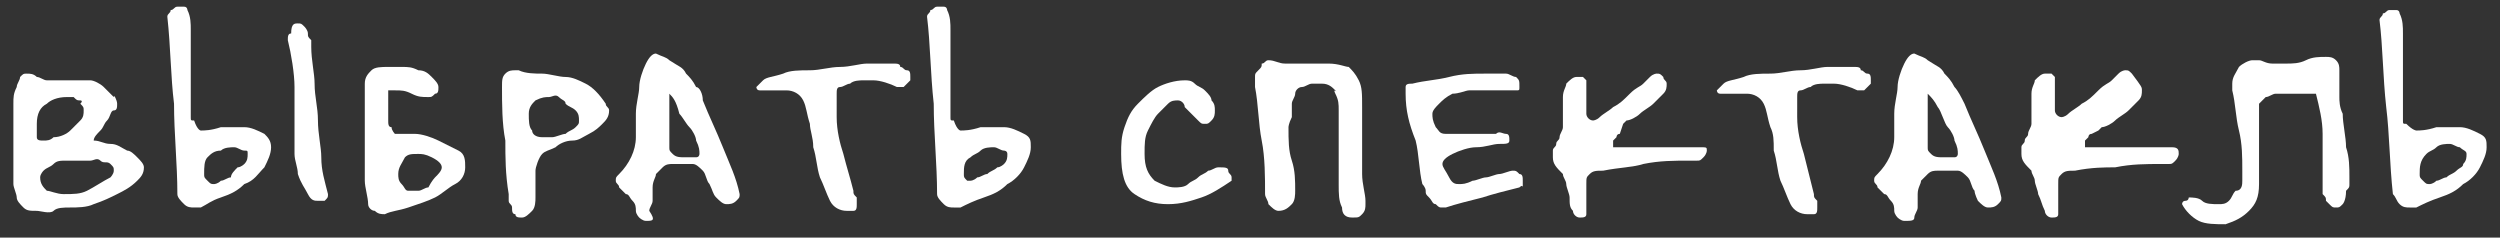 <?xml version="1.0" encoding="UTF-8"?> <svg xmlns="http://www.w3.org/2000/svg" xmlns:xlink="http://www.w3.org/1999/xlink" version="1.1" id="Layer_1" x="0px" y="0px" viewBox="0 0 74.7 7.1" style="enable-background:new 0 0 74.7 7.1;" xml:space="preserve"><rect x="0" y="0" width="74.7" height="7.1" fill="#333333" stroke="none"/> <style type="text/css"> .st0{fill:#FFFFFF;} </style> <g> <g> <path class="st0" d="M2.8,4.2c0.2,0,0.3,0.1,0.5,0.1s0.3,0.1,0.5,0.2C3.9,4.5,4,4.6,4.1,4.7S4.3,4.9,4.3,5c0,0.2-0.1,0.3-0.2,0.4 C3.9,5.6,3.7,5.7,3.5,5.8C3.3,5.9,3.1,6,2.8,6.1C2.6,6.2,2.3,6.2,2.1,6.2c-0.2,0-0.4,0-0.5,0.1s-0.4,0-0.5,0c-0.2,0-0.3,0-0.4-0.1 C0.6,6.1,0.5,6,0.5,5.9S0.4,5.6,0.4,5.5c0-0.2,0-0.3,0-0.5c0-0.1,0-0.3,0-0.4c0-0.1,0-0.3,0-0.4c0-0.1,0-0.2,0-0.3s0-0.2,0-0.3 c0-0.2,0-0.3,0-0.5c0-0.2,0-0.3,0.1-0.5c0-0.1,0.1-0.2,0.1-0.3c0.1-0.1,0.1-0.1,0.2-0.1c0.1,0,0.2,0,0.3,0.1 c0.1,0,0.2,0.1,0.3,0.1c0.2,0,0.3,0,0.4,0c0.1,0,0.3,0,0.5,0c0.1,0,0.2,0,0.4,0c0.1,0,0.3,0.1,0.4,0.2c0.1,0.1,0.2,0.2,0.3,0.3 C3.4,2.8,3.5,3,3.5,3.1c0,0.1,0,0.2-0.1,0.2S3.3,3.5,3.2,3.6C3.1,3.7,3.1,3.8,3,3.9C2.9,4,2.8,4.1,2.8,4.2z M1.1,3.7 c0,0.2,0,0.3,0,0.4c0,0.1,0.1,0.1,0.2,0.1c0.1,0,0.2,0,0.3-0.1C1.8,4.1,2,4,2.1,3.9c0.1-0.1,0.2-0.2,0.3-0.3 c0.1-0.1,0.1-0.2,0.1-0.3c0-0.1,0-0.1-0.1-0.2C2.5,3,2.4,3,2.4,3c-0.1,0-0.1,0-0.2-0.1c-0.1,0-0.1,0-0.2,0c-0.3,0-0.5,0.1-0.6,0.2 C1.2,3.2,1.1,3.4,1.1,3.7z M3.3,5.3c0,0,0.1-0.1,0.1-0.2c0-0.1,0-0.1-0.1-0.2S3.1,4.9,3,4.8s-0.2,0-0.3,0s-0.2,0-0.3,0 c-0.1,0-0.3,0-0.4,0c-0.2,0-0.3,0-0.4,0.1S1.4,5,1.3,5.1C1.3,5.1,1.2,5.2,1.2,5.3c0,0.2,0.1,0.3,0.2,0.4c0.1,0,0.3,0.1,0.5,0.1 c0.3,0,0.5,0,0.7-0.1C2.8,5.6,3.1,5.4,3.3,5.3z"></path> <path class="st0" d="M6,3.9c0.1,0,0.3,0,0.6-0.1c0.2,0,0.5,0,0.7,0c0.2,0,0.4,0.1,0.6,0.2C8,4.1,8.1,4.2,8.1,4.4 C8.1,4.6,8,4.8,7.9,5C7.7,5.2,7.6,5.4,7.3,5.5C7.1,5.7,6.9,5.8,6.6,5.9S6.2,6.1,6,6.2c-0.1,0-0.1,0-0.2,0c-0.1,0-0.2,0-0.3-0.1 S5.3,5.9,5.3,5.8C5.3,4.9,5.2,4,5.2,3.1C5.1,2.3,5.1,1.4,5,0.5c0-0.1,0.1-0.1,0.1-0.2c0.1,0,0.1-0.1,0.2-0.1s0.1,0,0.2,0 c0.1,0,0.1,0.1,0.1,0.1c0.1,0.2,0.1,0.4,0.1,0.6s0,0.5,0,0.8c0,0.3,0,0.5,0,0.8c0,0.3,0,0.5,0,0.6c0,0.1,0,0.1,0,0.2s0,0.1,0,0.2 c0,0.1,0,0.1,0.1,0.1C5.9,3.9,6,3.9,6,3.9z M6.1,5.2c0,0.1,0,0.1,0.1,0.2c0.1,0.1,0.1,0.1,0.2,0.1c0,0,0.1,0,0.2-0.1 c0.1,0,0.2-0.1,0.3-0.1C6.9,5.2,7,5.1,7.1,5C7.2,5,7.3,4.9,7.3,4.9c0.1-0.1,0.1-0.2,0.1-0.3S7.4,4.5,7.3,4.5 c-0.1,0-0.2-0.1-0.3-0.1c-0.1,0-0.3,0-0.4,0.1C6.4,4.5,6.3,4.6,6.2,4.7C6.1,4.8,6.1,5,6.1,5.2z M8.9,0.7c0.1,0,0.1,0,0.2,0.1 c0,0,0.1,0.1,0.1,0.2s0,0.1,0.1,0.2c0,0.1,0,0.1,0,0.2c0,0.4,0.1,0.8,0.1,1.1c0,0.4,0.1,0.7,0.1,1.1c0,0.4,0.1,0.8,0.1,1.1 c0,0.4,0.1,0.7,0.2,1.1c0,0.1,0,0.1-0.1,0.2C9.6,6,9.6,6,9.5,6C9.4,6,9.3,6,9.2,5.8C9.1,5.6,9,5.5,8.9,5.2C8.9,5,8.8,4.8,8.8,4.6 c0-0.2,0-0.4,0-0.6c0-0.5,0-1,0-1.4s-0.1-1-0.2-1.4c0,0,0,0,0,0c0,0,0,0,0,0c0-0.1,0-0.2,0.1-0.2C8.7,0.7,8.8,0.7,8.9,0.7z"></path> <path class="st0" d="M11.6,3.6c0,0.1,0,0.2,0.1,0.2C11.7,3.9,11.8,4,11.8,4c0.2,0,0.4,0,0.6,0c0.2,0,0.5,0.1,0.7,0.2 s0.4,0.2,0.6,0.3c0.2,0.1,0.2,0.3,0.2,0.5c0,0.2-0.1,0.4-0.3,0.5s-0.4,0.3-0.6,0.4c-0.2,0.1-0.5,0.2-0.8,0.3 c-0.3,0.1-0.5,0.1-0.7,0.2c0,0,0,0,0,0c0,0,0,0,0,0c-0.1,0-0.2,0-0.3-0.1c-0.1,0-0.2-0.1-0.2-0.2c0-0.2-0.1-0.5-0.1-0.7 c0-0.2,0-0.5,0-0.7c0-0.2,0-0.4,0-0.6c0-0.2,0-0.4,0-0.5c0-0.2,0-0.3,0-0.5c0-0.2,0-0.4,0-0.6c0-0.2,0.1-0.3,0.2-0.4 c0.1-0.1,0.3-0.1,0.5-0.1c0.1,0,0.3,0,0.4,0c0.2,0,0.3,0,0.5,0.1c0.2,0,0.3,0.1,0.4,0.2c0.1,0.1,0.2,0.2,0.2,0.3 c0,0.1,0,0.2-0.1,0.2c-0.1,0.1-0.1,0.1-0.2,0.1c-0.2,0-0.3,0-0.5-0.1c-0.2-0.1-0.3-0.1-0.5-0.1h-0.2L11.6,3.6z M13.2,5 c0-0.1-0.1-0.2-0.3-0.3s-0.3-0.1-0.4-0.1c-0.2,0-0.3,0-0.4,0.1C12,4.9,11.9,5,11.9,5.2c0,0.1,0,0.2,0.1,0.3s0.1,0.2,0.2,0.2 c0.1,0,0.2,0,0.3,0c0.1,0,0.2-0.1,0.3-0.1C12.9,5.4,13,5.3,13,5.3C13.1,5.2,13.2,5.1,13.2,5z"></path> <path class="st0" d="M15,2.6c0-0.2,0-0.3,0.1-0.4c0.1-0.1,0.2-0.1,0.3-0.1c0,0,0.1,0,0.1,0c0.2,0.1,0.5,0.1,0.7,0.1 c0.2,0,0.5,0.1,0.7,0.1c0.2,0,0.4,0.1,0.6,0.2c0.2,0.1,0.4,0.3,0.6,0.6c0,0.1,0.1,0.1,0.1,0.2c0,0.2-0.1,0.3-0.2,0.4 c-0.1,0.1-0.2,0.2-0.4,0.3c-0.2,0.1-0.3,0.2-0.5,0.2s-0.4,0.1-0.5,0.2c-0.2,0.1-0.3,0.1-0.4,0.2S16,5,16,5.1c0,0.1,0,0.2,0,0.4 s0,0.3,0,0.4c0,0.1,0,0.3-0.1,0.4s-0.2,0.2-0.3,0.2c-0.1,0-0.2,0-0.2-0.1c-0.1,0-0.1-0.1-0.1-0.2c0-0.1-0.1-0.1-0.1-0.2 c0-0.1,0-0.2,0-0.2c-0.1-0.6-0.1-1.1-0.1-1.6C15,3.7,15,3.1,15,2.6z M15.8,3.4c0,0.2,0,0.4,0.1,0.5C15.9,4,16,4.1,16.2,4.1 c0.1,0,0.2,0,0.3,0c0.1,0,0.3-0.1,0.4-0.1c0.1-0.1,0.2-0.1,0.3-0.2s0.1-0.1,0.1-0.2c0-0.1,0-0.2-0.1-0.3c-0.1-0.1-0.2-0.1-0.3-0.2 C16.9,3,16.8,3,16.7,2.9s-0.2,0-0.3,0c-0.1,0-0.2,0-0.4,0.1C15.9,3.1,15.8,3.2,15.8,3.4z"></path> <path class="st0" d="M19.3,6.6c-0.1,0-0.2-0.1-0.2-0.1S19,6.4,19,6.3c0-0.1,0-0.2-0.1-0.3c-0.1-0.1-0.1-0.2-0.2-0.2 c-0.1-0.1-0.1-0.1-0.2-0.2c0-0.1-0.1-0.1-0.1-0.2c0-0.1,0-0.1,0.1-0.2c0.3-0.3,0.5-0.7,0.5-1.1c0-0.2,0-0.4,0-0.7 c0-0.3,0.1-0.6,0.1-0.8s0.1-0.5,0.2-0.7c0.1-0.2,0.2-0.3,0.3-0.3c0,0,0,0,0,0s0,0,0,0c0.2,0.1,0.3,0.1,0.4,0.2 C20.3,2,20.4,2,20.5,2.2c0.1,0.1,0.2,0.2,0.3,0.4C20.9,2.6,21,2.8,21,3c0.2,0.5,0.4,0.9,0.6,1.4c0.2,0.5,0.4,0.9,0.5,1.4 c0,0,0,0,0,0c0,0,0,0,0,0c0,0.1,0,0.1-0.1,0.2c-0.1,0.1-0.2,0.1-0.3,0.1c-0.1,0-0.2-0.1-0.3-0.2c-0.1-0.1-0.1-0.2-0.2-0.4 c-0.1-0.1-0.1-0.3-0.2-0.4c-0.1-0.1-0.2-0.2-0.3-0.2c-0.1,0-0.2,0-0.3,0c-0.1,0-0.2,0-0.3,0c-0.1,0-0.2,0-0.3,0.1 s-0.1,0.1-0.2,0.2c0,0.1-0.1,0.2-0.1,0.4c0,0.1,0,0.3,0,0.4s-0.1,0.2-0.1,0.3C19.6,6.6,19.5,6.6,19.3,6.6z M20,2.8 c0,0.1,0,0.2,0,0.3c0,0.1,0,0.3,0,0.5c0,0.2,0,0.3,0,0.5c0,0.1,0,0.3,0,0.3c0,0.1,0,0.1,0.1,0.2s0.2,0.1,0.4,0.1 c0.1,0,0.2,0,0.3,0s0.1-0.1,0.1-0.1c0-0.1,0-0.2-0.1-0.4c0-0.1-0.1-0.3-0.2-0.4s-0.2-0.3-0.3-0.4C20.2,3,20.1,2.9,20,2.8z"></path> <path class="st0" d="M25,3.5c0,0.4,0.1,0.8,0.2,1.1c0.1,0.4,0.2,0.7,0.3,1.1c0,0.1,0,0.1,0.1,0.2c0,0.1,0,0.1,0,0.2 c0,0.1,0,0.2-0.1,0.2c-0.1,0-0.1,0-0.2,0c-0.2,0-0.4-0.1-0.5-0.3s-0.2-0.5-0.3-0.7c-0.1-0.3-0.1-0.6-0.2-0.9 c0-0.3-0.1-0.5-0.1-0.7c-0.1-0.3-0.1-0.5-0.2-0.7c-0.1-0.2-0.3-0.3-0.5-0.3c-0.1,0-0.2,0-0.3,0c-0.1,0-0.2,0-0.3,0 c-0.1,0-0.1,0-0.2,0s-0.1-0.1-0.1-0.1s0.1-0.1,0.2-0.2s0.3-0.1,0.6-0.2c0.2-0.1,0.5-0.1,0.8-0.1s0.6-0.1,0.9-0.1 c0.3,0,0.6-0.1,0.8-0.1c0.3,0,0.5,0,0.6,0c0.1,0,0.1,0,0.2,0c0.1,0,0.2,0,0.2,0.1c0.1,0,0.1,0.1,0.2,0.1c0.1,0,0.1,0.1,0.1,0.2 c0,0,0,0.1,0,0.1c0,0-0.1,0.1-0.1,0.1c0,0-0.1,0.1-0.1,0.1s-0.1,0-0.1,0c0,0-0.1,0-0.1,0c-0.2-0.1-0.5-0.2-0.7-0.2 c-0.1,0-0.2,0-0.3,0c-0.1,0-0.3,0-0.4,0.1c-0.1,0-0.2,0.1-0.3,0.1c-0.1,0-0.1,0.1-0.1,0.2c0,0.1,0,0.2,0,0.3S25,3.4,25,3.5z"></path> <path class="st0" d="M28.7,3.9c0.1,0,0.3,0,0.6-0.1c0.2,0,0.5,0,0.7,0c0.2,0,0.4,0.1,0.6,0.2c0.2,0.1,0.2,0.2,0.2,0.4 c0,0.2-0.1,0.4-0.2,0.6c-0.1,0.2-0.3,0.4-0.5,0.5c-0.2,0.2-0.4,0.3-0.7,0.4s-0.5,0.2-0.7,0.3c-0.1,0-0.1,0-0.2,0 c-0.1,0-0.2,0-0.3-0.1S28,5.9,28,5.8C28,4.9,27.9,4,27.9,3.1c-0.1-0.9-0.1-1.8-0.2-2.6c0-0.1,0.1-0.1,0.1-0.2 c0.1,0,0.1-0.1,0.2-0.1s0.1,0,0.2,0c0.1,0,0.1,0.1,0.1,0.1c0.1,0.2,0.1,0.4,0.1,0.6s0,0.5,0,0.8c0,0.3,0,0.5,0,0.8 c0,0.3,0,0.5,0,0.6c0,0.1,0,0.1,0,0.2s0,0.1,0,0.2c0,0.1,0,0.1,0.1,0.1C28.6,3.9,28.7,3.9,28.7,3.9z M28.8,5.2 c0,0.1,0,0.1,0.1,0.2C28.9,5.4,29,5.4,29,5.4c0,0,0.1,0,0.2-0.1c0.1,0,0.2-0.1,0.3-0.1c0.1-0.1,0.2-0.1,0.3-0.2 C29.9,5,30,4.9,30,4.9c0.1-0.1,0.1-0.2,0.1-0.3S30,4.5,30,4.5c-0.1,0-0.2-0.1-0.3-0.1c-0.1,0-0.3,0-0.4,0.1 c-0.1,0.1-0.2,0.1-0.3,0.2C28.8,4.8,28.8,5,28.8,5.2z"></path> <path class="st0" d="M36.4,5C36.4,5,36.4,5,36.4,5c0.2,0,0.3,0,0.3,0.1s0.1,0.1,0.1,0.2c0,0.1,0,0.1,0,0.1 c-0.3,0.2-0.6,0.4-0.9,0.5c-0.3,0.1-0.6,0.2-1,0.2c-0.4,0-0.7-0.1-1-0.3c-0.3-0.2-0.4-0.6-0.4-1.2c0-0.3,0-0.5,0.1-0.8 s0.2-0.5,0.4-0.7s0.4-0.4,0.6-0.5s0.5-0.2,0.8-0.2c0.1,0,0.2,0,0.3,0.1c0.1,0.1,0.2,0.1,0.3,0.2c0.1,0.1,0.2,0.2,0.2,0.3 c0.1,0.1,0.1,0.2,0.1,0.3c0,0.1,0,0.2-0.1,0.3c-0.1,0.1-0.1,0.1-0.2,0.1c-0.1,0-0.1,0-0.2-0.1s-0.1-0.1-0.2-0.2s-0.1-0.1-0.2-0.2 C35.4,3.1,35.3,3,35.2,3c-0.1,0-0.2,0-0.3,0.1c-0.1,0.1-0.2,0.2-0.3,0.3c-0.1,0.1-0.2,0.3-0.3,0.5c-0.1,0.2-0.1,0.4-0.1,0.7 c0,0.4,0.1,0.6,0.3,0.8c0.2,0.1,0.4,0.2,0.6,0.2c0.1,0,0.3,0,0.4-0.1c0.1-0.1,0.2-0.1,0.3-0.2c0.1-0.1,0.2-0.1,0.3-0.2 C36.2,5.1,36.3,5,36.4,5z"></path> <path class="st0" d="M38.5,3.8c0,0.4,0,0.7,0.1,1c0.1,0.3,0.1,0.6,0.1,0.9c0,0.1,0,0.3-0.1,0.4c-0.1,0.1-0.2,0.2-0.4,0.2 c-0.1,0-0.2-0.1-0.3-0.2c0-0.1-0.1-0.2-0.1-0.3c0-0.5,0-1.1-0.1-1.6c-0.1-0.5-0.1-1.1-0.2-1.6V2.5c0-0.1,0-0.1,0-0.2 s0-0.1,0.1-0.2s0.1-0.1,0.1-0.2c0.1,0,0.1-0.1,0.2-0.1c0,0,0,0,0,0c0,0,0,0,0,0c0.2,0,0.3,0.1,0.5,0.1c0.2,0,0.3,0,0.5,0 c0.1,0,0.3,0,0.4,0c0.1,0,0.3,0,0.4,0c0.3,0,0.5,0.1,0.6,0.1c0.1,0.1,0.2,0.2,0.3,0.4c0.1,0.2,0.1,0.4,0.1,0.8c0,0.3,0,0.7,0,1.2 c0,0.3,0,0.6,0,0.8c0,0.3,0.1,0.6,0.1,0.8c0,0.1,0,0.1,0,0.1c0,0.1,0,0.2-0.1,0.3c-0.1,0.1-0.1,0.1-0.3,0.1 c-0.2,0-0.3-0.1-0.3-0.3c-0.1-0.2-0.1-0.4-0.1-0.7c0-0.3,0-0.6,0-0.9c0-0.3,0-0.6,0-0.8c0-0.1,0-0.3,0-0.5c0-0.2,0-0.3-0.1-0.5 S40,2.8,39.9,2.7c-0.1-0.1-0.2-0.2-0.4-0.2c-0.1,0-0.2,0-0.3,0c-0.1,0-0.2,0.1-0.3,0.1c-0.1,0-0.2,0.1-0.2,0.2s-0.1,0.2-0.1,0.3 c0,0.1,0,0.3,0,0.4C38.5,3.7,38.5,3.8,38.5,3.8z"></path> <path class="st0" d="M45.4,5.6c-0.4,0.1-0.8,0.2-1.1,0.3c-0.4,0.1-0.8,0.2-1.1,0.3c0,0-0.1,0-0.1,0c-0.1,0-0.1,0-0.2-0.1 c-0.1,0-0.1-0.1-0.2-0.2s-0.1-0.1-0.1-0.2c0-0.1-0.1-0.2-0.1-0.2c-0.1-0.4-0.1-0.9-0.2-1.3C42.1,3.7,42,3.3,42,2.8v0 c0-0.1,0-0.1,0-0.2s0.1-0.1,0.2-0.1c0.4-0.1,0.7-0.1,1.1-0.2c0.4-0.1,0.7-0.1,1.1-0.1c0.1,0,0.2,0,0.3,0c0.1,0,0.2,0,0.3,0 c0.1,0,0.2,0.1,0.3,0.1c0.1,0.1,0.1,0.1,0.1,0.3c0,0.1,0,0.1-0.1,0.1c0,0-0.1,0-0.1,0c-0.1,0-0.2,0-0.4,0c-0.2,0-0.4,0-0.5,0 c-0.1,0-0.3,0-0.4,0s-0.3,0.1-0.5,0.1C43.2,2.9,43.1,3,43,3.1s-0.2,0.2-0.2,0.3c0,0.1,0,0.2,0.1,0.4c0.1,0.1,0.1,0.2,0.3,0.2 c0.2,0,0.3,0,0.5,0c0.2,0,0.3,0,0.5,0c0,0,0.1,0,0.2,0c0.1,0,0.2,0,0.3,0C44.8,3.9,44.9,4,45,4c0.1,0,0.1,0.1,0.1,0.2 c0,0.1-0.1,0.1-0.3,0.1c-0.2,0-0.4,0.1-0.7,0.1c-0.2,0-0.5,0.1-0.7,0.2c-0.2,0.1-0.3,0.2-0.3,0.3c0,0.1,0.1,0.2,0.2,0.4 s0.2,0.2,0.3,0.2c0.1,0,0.2,0,0.4-0.1c0.1,0,0.3-0.1,0.4-0.1c0.1,0,0.3-0.1,0.4-0.1s0.3-0.1,0.4-0.1c0.1,0,0.1,0,0.2,0.1 c0.1,0,0.1,0.1,0.1,0.2s0,0.1,0,0.2C45.5,5.5,45.4,5.6,45.4,5.6z"></path> <path class="st0" d="M48.2,4.4c0.4,0,0.7,0,0.9,0c0.2,0,0.4,0,0.6,0c0.1,0,0.2,0,0.3,0s0.1,0,0.2,0c0.2,0,0.4,0,0.6,0 C51,4.4,51,4.4,51,4.5c0,0,0,0.1-0.1,0.2c-0.1,0.1-0.1,0.1-0.2,0.1h-0.2c-0.5,0-0.9,0-1.4,0.1C48.8,5,48.4,5,47.9,5.1 c-0.2,0-0.3,0-0.4,0.1s-0.1,0.1-0.1,0.3c0,0.1,0,0.2,0,0.3c0,0.1,0,0.2,0,0.3c0,0.1,0,0.2,0,0.3c0,0.1-0.1,0.1-0.2,0.1 c-0.1,0-0.2-0.1-0.2-0.2c-0.1-0.1-0.1-0.2-0.1-0.4c0-0.1-0.1-0.3-0.1-0.4c0-0.1-0.1-0.2-0.1-0.3c-0.2-0.2-0.3-0.3-0.3-0.5 c0-0.1,0-0.1,0-0.2c0-0.1,0.1-0.1,0.1-0.2s0.1-0.1,0.1-0.2c0-0.1,0.1-0.2,0.1-0.3c0-0.1,0-0.2,0-0.4c0-0.2,0-0.3,0-0.5 c0-0.2,0.1-0.3,0.1-0.4c0.1-0.1,0.2-0.2,0.3-0.2c0.1,0,0.1,0,0.2,0c0,0,0.1,0.1,0.1,0.1s0,0.1,0,0.1c0,0.1,0,0.1,0,0.1v0.5 c0,0.1,0,0.2,0,0.3c0,0.1,0.1,0.2,0.2,0.2c0,0,0.1,0,0.2-0.1c0.1-0.1,0.3-0.2,0.4-0.3c0.2-0.1,0.3-0.2,0.5-0.4s0.3-0.2,0.4-0.3 c0,0,0.1-0.1,0.2-0.2s0.2-0.1,0.2-0.1c0.1,0,0.1,0,0.2,0.1c0,0.1,0.1,0.1,0.1,0.2c0,0.1,0,0.2-0.1,0.3s-0.2,0.2-0.3,0.3 c-0.1,0.1-0.3,0.2-0.4,0.3c-0.1,0.1-0.3,0.2-0.4,0.2c0,0-0.1,0.1-0.1,0.1S48.4,4,48.4,4c-0.1,0-0.1,0.1-0.1,0.1s-0.1,0.1-0.1,0.1 C48.2,4.3,48.2,4.3,48.2,4.4C48.2,4.3,48.2,4.4,48.2,4.4z"></path> <path class="st0" d="M53.7,3.5c0,0.4,0.1,0.8,0.2,1.1C54,5,54.1,5.4,54.2,5.8c0,0.1,0,0.1,0.1,0.2c0,0.1,0,0.1,0,0.2 c0,0.1,0,0.2-0.1,0.2c-0.1,0-0.1,0-0.2,0c-0.2,0-0.4-0.1-0.5-0.3s-0.2-0.5-0.3-0.7c-0.1-0.3-0.1-0.6-0.2-0.9C53,4.2,53,4,52.9,3.8 c-0.1-0.3-0.1-0.5-0.2-0.7c-0.1-0.2-0.3-0.3-0.5-0.3c-0.1,0-0.2,0-0.3,0c-0.1,0-0.2,0-0.3,0c-0.1,0-0.1,0-0.2,0s-0.1-0.1-0.1-0.1 s0.1-0.1,0.2-0.2s0.3-0.1,0.6-0.2c0.2-0.1,0.5-0.1,0.8-0.1s0.6-0.1,0.9-0.1c0.3,0,0.6-0.1,0.8-0.1c0.3,0,0.5,0,0.6,0 c0.1,0,0.1,0,0.2,0c0.1,0,0.2,0,0.2,0.1c0.1,0,0.1,0.1,0.2,0.1c0.1,0,0.1,0.1,0.1,0.2c0,0,0,0.1,0,0.1c0,0-0.1,0.1-0.1,0.1 c0,0-0.1,0.1-0.1,0.1s-0.1,0-0.1,0c0,0-0.1,0-0.1,0c-0.2-0.1-0.5-0.2-0.7-0.2c-0.1,0-0.2,0-0.3,0c-0.1,0-0.3,0-0.4,0.1 c-0.1,0-0.2,0.1-0.3,0.1c-0.1,0-0.1,0.1-0.1,0.2c0,0.1,0,0.2,0,0.3S53.7,3.4,53.7,3.5z"></path> <path class="st0" d="M56.9,6.6c-0.1,0-0.2-0.1-0.2-0.1s-0.1-0.1-0.1-0.2c0-0.1,0-0.2-0.1-0.3c-0.1-0.1-0.1-0.2-0.2-0.2 c-0.1-0.1-0.1-0.1-0.2-0.2c0-0.1-0.1-0.1-0.1-0.2c0-0.1,0-0.1,0.1-0.2c0.3-0.3,0.5-0.7,0.5-1.1c0-0.2,0-0.4,0-0.7 c0-0.3,0.1-0.6,0.1-0.8s0.1-0.5,0.2-0.7c0.1-0.2,0.2-0.3,0.3-0.3c0,0,0,0,0,0s0,0,0,0c0.2,0.1,0.3,0.1,0.4,0.2 C57.9,2,58,2,58.1,2.2c0.1,0.1,0.2,0.2,0.3,0.4c0.1,0.1,0.2,0.3,0.3,0.5c0.2,0.5,0.4,0.9,0.6,1.4c0.2,0.5,0.4,0.9,0.5,1.4 c0,0,0,0,0,0c0,0,0,0,0,0c0,0.1,0,0.1-0.1,0.2c-0.1,0.1-0.2,0.1-0.3,0.1c-0.1,0-0.2-0.1-0.3-0.2C59.1,6,59,5.8,59,5.7 c-0.1-0.1-0.1-0.3-0.2-0.4c-0.1-0.1-0.2-0.2-0.3-0.2c-0.1,0-0.2,0-0.3,0c-0.1,0-0.2,0-0.3,0c-0.1,0-0.2,0-0.3,0.1 s-0.1,0.1-0.2,0.2c0,0.1-0.1,0.2-0.1,0.4c0,0.1,0,0.3,0,0.4s-0.1,0.2-0.1,0.3C57.2,6.6,57.1,6.6,56.9,6.6z M57.6,2.8 c0,0.1,0,0.2,0,0.3c0,0.1,0,0.3,0,0.5c0,0.2,0,0.3,0,0.5c0,0.1,0,0.3,0,0.3c0,0.1,0,0.1,0.1,0.2s0.2,0.1,0.4,0.1 c0.1,0,0.2,0,0.3,0s0.1-0.1,0.1-0.1c0-0.1,0-0.2-0.1-0.4c0-0.1-0.1-0.3-0.2-0.4S58,3.3,57.9,3.2C57.8,3,57.7,2.9,57.6,2.8z"></path> <path class="st0" d="M62.3,4.4c0.4,0,0.7,0,0.9,0c0.2,0,0.4,0,0.6,0c0.1,0,0.2,0,0.3,0s0.1,0,0.2,0c0.2,0,0.4,0,0.6,0 c0.2,0,0.2,0.1,0.2,0.2c0,0,0,0.1-0.1,0.2c-0.1,0.1-0.1,0.1-0.2,0.1h-0.2c-0.5,0-0.9,0-1.4,0.1C62.9,5,62.5,5,62,5.1 c-0.2,0-0.3,0-0.4,0.1s-0.1,0.1-0.1,0.3c0,0.1,0,0.2,0,0.3c0,0.1,0,0.2,0,0.3c0,0.1,0,0.2,0,0.3c0,0.1-0.1,0.1-0.2,0.1 c-0.1,0-0.2-0.1-0.2-0.2C61,6.1,61,6,60.9,5.8c0-0.1-0.1-0.3-0.1-0.4c0-0.1-0.1-0.2-0.1-0.3c-0.2-0.2-0.3-0.3-0.3-0.5 c0-0.1,0-0.1,0-0.2c0-0.1,0.1-0.1,0.1-0.2s0.1-0.1,0.1-0.2c0-0.1,0.1-0.2,0.1-0.3c0-0.1,0-0.2,0-0.4c0-0.2,0-0.3,0-0.5 c0-0.2,0.1-0.3,0.1-0.4c0.1-0.1,0.2-0.2,0.3-0.2c0.1,0,0.1,0,0.2,0c0,0,0.1,0.1,0.1,0.1s0,0.1,0,0.1c0,0.1,0,0.1,0,0.1v0.5 c0,0.1,0,0.2,0,0.3c0,0.1,0.1,0.2,0.2,0.2c0,0,0.1,0,0.2-0.1c0.1-0.1,0.3-0.2,0.4-0.3c0.2-0.1,0.3-0.2,0.5-0.4s0.3-0.2,0.4-0.3 c0,0,0.1-0.1,0.2-0.2s0.2-0.1,0.2-0.1c0.1,0,0.1,0,0.2,0.1C64,2.6,64,2.6,64,2.7c0,0.1,0,0.2-0.1,0.3s-0.2,0.2-0.3,0.3 c-0.1,0.1-0.3,0.2-0.4,0.3c-0.1,0.1-0.3,0.2-0.4,0.2c0,0-0.1,0.1-0.1,0.1S62.5,4,62.5,4c-0.1,0-0.1,0.1-0.1,0.1s-0.1,0.1-0.1,0.1 C62.3,4.3,62.3,4.3,62.3,4.4C62.3,4.3,62.3,4.4,62.3,4.4z"></path> <path class="st0" d="M69.2,2.8c0,0-0.1,0-0.2,0c-0.1,0-0.2,0-0.3,0c-0.1,0-0.2,0-0.3,0c-0.1,0-0.2,0-0.4,0c-0.1,0-0.2,0.1-0.3,0.1 c-0.1,0.1-0.1,0.1-0.2,0.2c0,0.1,0,0.1,0,0.2c0,0.2,0,0.3,0,0.5c0,0.2,0,0.4,0,0.6c0,0.2,0,0.4,0,0.6c0,0.2,0,0.4,0,0.5 c0,0.4-0.1,0.6-0.3,0.8s-0.4,0.3-0.7,0.4c-0.3,0-0.6,0-0.8-0.1s-0.4-0.3-0.5-0.5c0,0,0,0,0,0c0,0,0-0.1,0.1-0.1s0.1-0.1,0.1-0.1 c0.1,0,0.3,0,0.4,0.1c0.1,0.1,0.3,0.1,0.5,0.1c0.1,0,0.2,0,0.3-0.1s0.1-0.2,0.2-0.3C67,5.7,67,5.5,67,5.4s0-0.2,0-0.3 c0-0.4,0-0.8-0.1-1.2c-0.1-0.4-0.1-0.8-0.2-1.2V2.5c0-0.2,0.1-0.3,0.2-0.5c0.1-0.1,0.3-0.2,0.4-0.2c0,0,0,0,0.1,0s0,0,0.1,0 c0.1,0,0.2,0.1,0.4,0.1c0.1,0,0.2,0,0.4,0c0.2,0,0.4,0,0.6-0.1s0.4-0.1,0.6-0.1c0.1,0,0.2,0,0.3,0.1c0.1,0.1,0.1,0.2,0.1,0.3 c0,0.1,0,0.2,0,0.3c0,0.1,0,0.1,0,0.2c0,0.1,0,0.2,0,0.3s0,0.3,0.1,0.5c0,0.3,0.1,0.7,0.1,1c0.1,0.3,0.1,0.6,0.1,0.9 c0,0,0,0.1,0,0.2c0,0.1,0,0.1-0.1,0.2C70.1,6,70,6.1,70,6.1c-0.1,0.1-0.1,0.1-0.2,0.1c-0.1,0-0.1,0-0.2-0.1c0,0-0.1-0.1-0.1-0.1 c0-0.1,0-0.1-0.1-0.2c0-0.1,0-0.1,0-0.2c0-0.1,0-0.2,0-0.2s0-0.2,0-0.2c0-0.4,0-0.8,0-1.2C69.4,3.6,69.3,3.2,69.2,2.8z"></path> <path class="st0" d="M72.2,3.9c0.1,0,0.3,0,0.6-0.1c0.2,0,0.5,0,0.7,0c0.2,0,0.4,0.1,0.6,0.2c0.2,0.1,0.2,0.2,0.2,0.4 c0,0.2-0.1,0.4-0.2,0.6c-0.1,0.2-0.3,0.4-0.5,0.5c-0.2,0.2-0.4,0.3-0.7,0.4s-0.5,0.2-0.7,0.3c-0.1,0-0.1,0-0.2,0 c-0.1,0-0.2,0-0.3-0.1s-0.1-0.2-0.2-0.3c-0.1-0.9-0.1-1.8-0.2-2.6c-0.1-0.9-0.1-1.8-0.2-2.6c0-0.1,0.1-0.1,0.1-0.2 c0.1,0,0.1-0.1,0.2-0.1s0.1,0,0.2,0c0.1,0,0.1,0.1,0.1,0.1c0.1,0.2,0.1,0.4,0.1,0.6s0,0.5,0,0.8c0,0.3,0,0.5,0,0.8 c0,0.3,0,0.5,0,0.6c0,0.1,0,0.1,0,0.2s0,0.1,0,0.2c0,0.1,0,0.1,0.1,0.1C72.1,3.9,72.2,3.9,72.2,3.9z M72.3,5.2 c0,0.1,0,0.1,0.1,0.2c0.1,0.1,0.1,0.1,0.2,0.1c0,0,0.1,0,0.2-0.1c0.1,0,0.2-0.1,0.3-0.1c0.1-0.1,0.2-0.1,0.3-0.2 c0.1-0.1,0.2-0.1,0.2-0.2c0.1-0.1,0.1-0.2,0.1-0.3s-0.1-0.1-0.2-0.2c-0.1,0-0.2-0.1-0.3-0.1c-0.1,0-0.3,0-0.4,0.1 c-0.1,0.1-0.2,0.1-0.3,0.2C72.3,4.8,72.3,5,72.3,5.2z"></path> </g> </g> </svg> 
